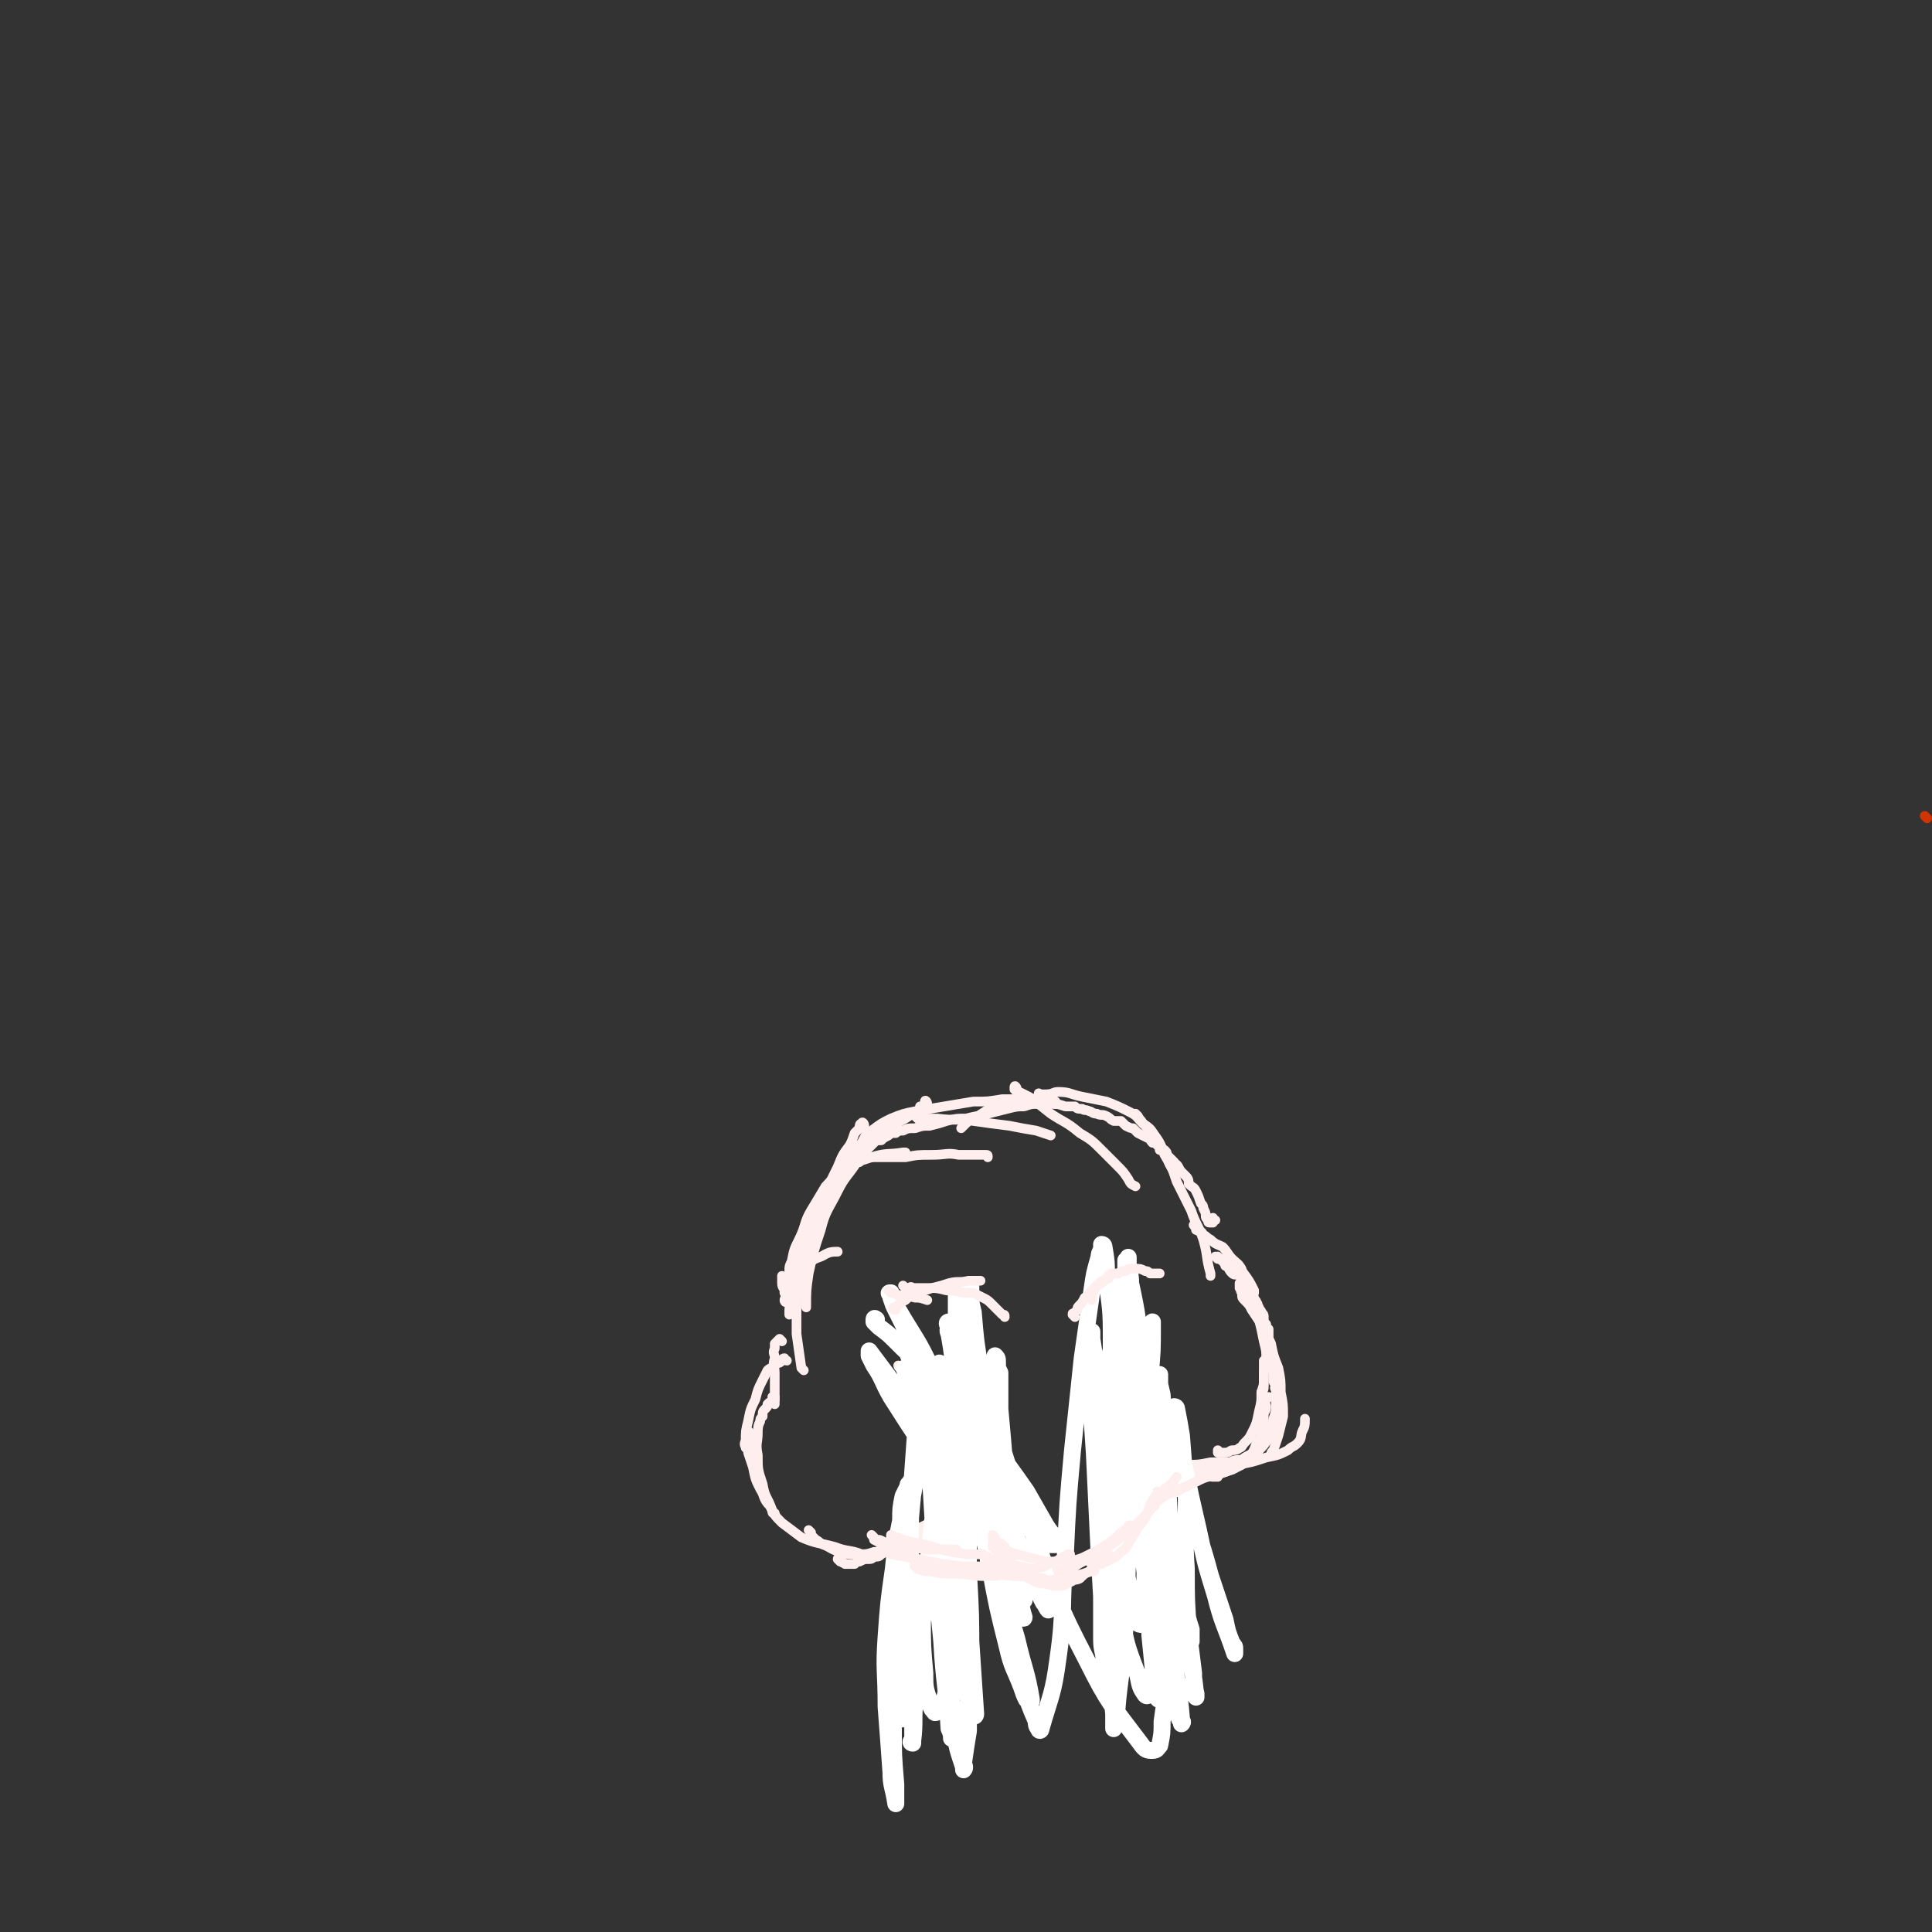 <svg viewBox='0 0 798 798' version='1.1' xmlns='http://www.w3.org/2000/svg' xmlns:xlink='http://www.w3.org/1999/xlink'><rect x="0" y="0" width="798" height="798" fill="#333333" stroke="none"/><g fill='none' stroke='#CF3401' stroke-width='4' stroke-linecap='round' stroke-linejoin='round'><path d='M796,338c0,0 -1,-1 -1,-1 '/></g>
<g fill='none' stroke='#FFEEEE' stroke-width='4' stroke-linecap='round' stroke-linejoin='round'><path d='M327,537c0,0 -1,0 -1,-1 0,0 -1,0 0,-1 0,-1 0,-1 0,-2 0,-2 0,-2 1,-3 1,-2 1,-2 3,-4 2,-2 1,-3 4,-4 3,-3 4,-2 7,-4 2,-1 3,-1 5,-1 '/><path d='M325,538c0,0 -1,0 -1,-1 0,-1 1,-1 1,-2 1,-2 1,-2 2,-4 1,-3 1,-3 2,-7 2,-5 2,-5 4,-11 2,-5 2,-5 5,-10 1,-3 2,-3 3,-5 '/><path d='M326,529c0,0 -1,-1 -1,-1 0,0 0,0 1,1 0,0 0,0 0,0 0,-2 0,-2 0,-4 0,-2 0,-2 1,-4 1,-5 1,-5 3,-9 3,-6 2,-7 5,-12 3,-5 3,-5 6,-10 3,-3 3,-4 7,-7 5,-3 6,-3 12,-5 6,-2 7,-1 13,-2 1,0 1,0 1,0 '/><path d='M355,480c-1,-1 -2,-1 -1,-1 0,-1 0,0 1,0 1,0 1,-1 2,-1 3,0 3,0 7,0 5,0 5,0 10,0 5,-1 5,-1 11,-1 6,0 6,-1 11,0 6,0 6,0 11,0 1,0 1,0 1,1 '/><path d='M379,462c-1,-1 -1,-1 -1,-1 -1,-1 0,0 0,0 1,0 1,1 2,1 3,0 3,0 7,0 8,1 8,0 15,1 7,1 7,1 15,2 5,1 5,1 11,2 3,1 3,1 6,2 '/><path d='M353,478c0,0 -1,-1 -1,-1 0,0 0,1 1,1 0,-1 0,-1 0,-2 1,-1 1,-1 2,-3 1,-1 1,-1 2,-3 1,-2 1,-2 3,-3 4,-3 4,-3 8,-5 5,-2 5,-2 10,-3 6,-1 6,-1 12,-2 6,-1 6,-1 12,-2 6,0 6,0 12,-1 5,0 5,0 10,0 2,-1 2,0 5,0 '/><path d='M420,450c0,-1 -1,-2 -1,-1 0,0 0,0 0,1 1,1 1,1 2,1 2,1 2,1 4,2 4,3 4,3 9,7 6,4 6,3 12,8 5,3 5,3 9,7 3,3 3,3 6,6 3,3 3,3 5,6 1,2 1,2 3,3 '/><path d='M430,453c0,-1 -1,-1 -1,-1 0,-1 0,0 1,0 1,0 1,0 2,0 3,0 3,-1 5,-1 5,0 5,1 10,2 5,1 5,1 10,2 5,2 5,2 9,4 4,2 3,2 6,5 3,2 3,2 5,5 3,4 2,4 5,9 1,3 1,3 3,6 '/><path d='M470,461c0,0 -1,-1 -1,-1 0,0 0,1 1,1 1,2 1,1 2,3 2,2 2,2 4,4 3,4 3,4 5,9 3,5 3,5 5,11 3,6 3,6 6,12 2,6 3,6 5,12 2,7 1,7 3,14 0,0 0,0 0,1 '/><path d='M383,456c0,-1 -1,-2 -1,-1 0,0 0,0 0,1 0,0 0,1 0,1 -1,0 -1,0 -2,0 0,1 0,1 -1,2 -1,0 -1,0 -2,1 -3,2 -3,2 -5,3 -3,2 -3,1 -6,3 -3,2 -3,2 -5,4 -3,1 -3,1 -5,3 -3,4 -3,4 -6,7 -4,6 -4,6 -8,13 -4,7 -4,7 -7,15 -3,8 -3,8 -6,17 -2,8 -2,8 -3,16 0,1 0,1 0,2 '/><path d='M357,465c0,-1 -1,-2 -1,-1 -1,0 -1,1 -1,2 -1,1 -1,1 -2,2 -1,3 -1,3 -2,5 -3,4 -3,4 -5,9 -3,6 -3,6 -5,12 -3,7 -3,7 -5,14 -3,8 -3,8 -4,15 -2,7 -2,7 -3,14 0,7 0,7 0,14 1,7 1,7 2,14 0,0 0,0 1,1 '/><path d='M324,528c0,0 -1,-1 -1,-1 0,0 0,1 0,1 0,1 0,1 0,2 0,2 1,2 1,3 0,1 0,1 0,1 '/><path d='M372,565c0,0 -1,-1 -1,-1 0,0 0,1 1,1 0,1 0,1 1,1 0,1 0,1 1,1 1,1 1,2 2,3 2,1 2,1 4,2 2,2 2,2 4,3 1,2 1,2 3,3 1,2 1,2 2,3 1,4 1,4 1,8 0,2 0,2 0,5 '/><path d='M377,561c0,0 -1,-1 -1,-1 0,0 0,0 1,1 0,0 0,0 0,1 0,0 0,0 0,0 0,0 0,0 1,0 2,1 2,1 3,2 4,1 4,1 8,3 4,2 4,2 8,4 4,1 4,1 7,3 1,1 2,1 2,3 2,3 2,4 3,8 0,5 0,6 -1,11 -2,6 -2,7 -5,12 -3,6 -3,5 -7,10 -2,4 -2,4 -5,7 -3,2 -3,2 -7,4 -2,1 -2,1 -4,2 '/><path d='M476,569c0,0 -1,-1 -1,-1 0,0 0,0 0,0 0,0 0,0 0,0 -1,0 -1,0 -1,0 -1,-1 -1,0 -1,0 -1,-1 -1,-1 -2,-1 0,-1 0,-1 -1,-1 0,0 0,0 -1,0 -1,0 -1,0 -2,0 -2,0 -1,1 -3,1 -1,1 -1,1 -2,2 -2,1 -2,1 -2,3 -1,3 -2,4 -2,7 0,5 0,6 3,10 3,5 4,5 8,9 1,1 1,1 1,1 '/><path d='M467,564c0,0 -1,-1 -1,-1 0,0 0,1 0,1 -1,1 -1,1 -2,2 0,1 0,1 -1,2 -1,2 -1,2 -2,4 -1,2 -1,2 -1,5 -1,5 -1,5 -1,9 0,4 1,4 1,8 1,3 1,3 2,6 1,2 1,3 3,5 4,3 4,3 9,5 3,2 4,1 8,3 '/><path d='M472,609c-1,-1 -2,-1 -1,-1 0,-1 1,0 2,0 1,0 1,0 2,0 2,0 2,0 4,0 3,0 3,0 6,0 0,0 0,0 0,0 '/><path d='M503,520c0,0 -1,-1 -1,-1 0,0 0,0 1,1 0,0 1,0 2,0 1,1 1,1 2,2 1,1 1,1 3,2 2,3 2,3 4,5 2,4 2,4 4,8 1,4 1,4 2,8 1,4 1,4 2,9 1,4 1,4 1,7 0,4 -1,4 -1,7 0,2 0,2 0,4 0,2 0,2 -1,3 0,1 0,1 0,2 '/><path d='M513,531c0,0 -1,-1 -1,-1 0,1 0,1 0,2 1,1 0,1 1,2 0,2 0,2 1,3 2,2 2,2 3,4 2,3 2,3 4,6 2,4 2,4 4,8 1,5 1,5 3,10 1,5 1,5 1,10 1,5 1,5 1,10 -1,4 -1,4 -2,8 -1,3 -1,3 -2,6 -1,1 -1,1 -1,2 '/><path d='M476,605c0,0 -1,-1 -1,-1 0,0 0,0 1,0 0,0 0,0 0,0 0,1 0,1 1,1 1,0 1,0 2,1 3,0 3,0 5,0 6,1 6,1 12,1 8,-1 8,-1 15,-2 6,-1 6,-1 12,-3 5,-1 5,-1 9,-3 2,-2 2,-1 4,-3 2,-2 1,-3 2,-5 1,-2 1,-2 1,-5 '/><path d='M477,603c0,0 -1,-1 -1,-1 0,0 0,1 0,1 0,0 0,0 0,0 1,0 1,0 2,1 0,1 0,1 1,2 1,0 1,1 2,1 3,1 3,1 5,2 4,0 4,0 8,1 4,0 4,0 8,-1 3,-1 3,-1 7,-2 2,-1 2,-1 4,-2 2,-2 2,-2 3,-3 2,-3 2,-3 3,-6 2,-3 2,-3 3,-7 0,-2 0,-2 0,-5 0,-1 1,-1 1,-3 0,-1 -1,-1 0,-3 0,0 0,0 1,-1 '/><path d='M499,609c-1,0 -2,-1 -1,-1 0,0 0,1 1,1 2,0 2,0 4,0 3,-1 3,-1 6,-2 3,-2 3,-2 7,-4 2,-2 2,-2 4,-4 2,-2 2,-2 4,-5 2,-4 1,-4 2,-8 1,-3 1,-3 1,-5 0,-2 0,-2 0,-4 0,-1 0,-1 0,-3 -1,-1 0,-1 0,-2 -1,-1 -1,-1 -1,-2 0,-2 0,-2 0,-3 0,-1 -1,-1 -1,-2 0,-1 0,-1 0,-3 0,-1 0,-1 0,-2 0,-1 0,-1 0,-2 0,-1 0,-1 0,-2 0,-1 0,-1 -1,-3 0,-1 0,-1 0,-2 0,-1 0,-1 0,-2 -1,-1 -1,-1 -1,-2 -1,-1 -1,-1 -1,-3 0,-1 0,-1 -1,-2 0,-1 -1,-1 -1,-2 -1,-1 0,-1 -1,-2 0,-1 -1,-1 -1,-2 -1,-1 -1,-2 -1,-3 -1,-1 -1,-1 -2,-2 0,-1 0,-1 -1,-2 -1,-1 -1,-1 -2,-2 -1,-1 -2,0 -3,-1 -1,-1 -1,-1 -2,-3 -1,0 -1,0 -1,-1 -1,-1 -1,-1 -2,-2 0,0 0,0 -1,-1 '/><path d='M513,525c0,-1 -1,-2 -1,-1 -1,0 0,0 0,1 -1,0 0,0 0,1 '/><path d='M323,554c0,0 -1,-1 -1,-1 0,0 0,0 0,0 -1,1 -1,1 -2,2 0,1 0,1 0,2 -1,2 0,2 0,4 -1,3 0,3 0,6 0,4 0,4 0,8 0,3 0,3 0,5 '/><path d='M325,562c-1,0 -1,-1 -1,-1 -1,0 -1,1 -1,1 -1,1 -1,1 -2,1 -1,1 -1,1 -1,1 -1,1 -2,1 -3,2 -1,2 -1,2 -2,4 -2,4 -2,4 -3,8 -2,4 -2,4 -3,9 -1,4 -1,4 -1,8 -1,2 0,2 0,3 '/><path d='M320,578c0,0 -1,-1 -1,-1 0,0 1,0 1,0 -1,1 -1,1 -1,2 -1,0 -1,0 -2,1 0,1 0,1 -1,2 -1,1 -1,1 -1,3 -1,1 -1,1 -1,2 -1,2 -1,3 -1,5 0,4 -1,4 0,9 0,6 0,6 2,12 1,6 2,5 4,11 0,1 0,1 1,1 '/><path d='M310,592c0,0 -1,-1 -1,-1 0,0 1,1 1,2 0,0 -1,0 -1,1 0,1 0,1 0,2 0,2 0,2 0,4 1,3 1,3 2,6 1,5 1,5 3,9 2,3 1,4 4,7 2,4 2,4 5,7 4,3 4,3 8,6 7,3 7,2 14,4 5,2 6,1 11,3 '/><path d='M335,633c0,0 -1,-1 -1,-1 0,0 0,0 1,1 0,0 0,1 0,1 1,1 1,1 2,2 2,1 1,1 3,2 3,1 3,2 7,3 3,1 3,1 7,1 4,0 4,0 7,-1 3,0 3,-1 6,-1 '/><path d='M347,645c0,-1 -1,-2 -1,-1 0,0 0,0 1,1 0,0 0,0 0,0 1,0 0,0 1,0 0,1 0,0 1,1 1,0 1,0 2,0 1,0 1,0 2,0 1,-1 1,-1 2,-1 2,-1 2,-1 3,-1 2,0 2,0 3,-1 2,0 2,0 3,-1 2,-1 2,-2 5,-3 2,-1 2,-1 5,-2 2,-1 2,-2 4,-3 2,0 2,0 4,0 1,-1 1,-1 2,-2 1,0 1,0 2,-1 1,0 1,0 2,0 1,-1 1,-1 2,-1 1,-1 1,-1 2,-2 1,-1 1,-1 2,-2 1,-1 1,-1 2,-2 1,-1 1,-1 2,-2 1,-1 1,-1 2,-2 1,-1 1,-2 2,-3 1,-1 1,-1 2,-2 1,-1 1,-1 2,-2 0,-1 1,-1 1,-2 1,-1 0,-1 1,-2 0,-1 0,-1 1,-2 0,-1 0,-1 0,-3 0,-1 0,-1 0,-2 0,-3 0,-3 -1,-5 -1,-3 -1,-3 -2,-5 -1,-2 -1,-2 -3,-4 -1,-1 -1,-2 -2,-3 -2,-2 -2,-2 -3,-3 -2,-1 -2,-1 -3,-2 -1,-1 -1,-2 -3,-3 -1,0 -1,0 -2,-1 -1,-1 0,-1 -1,-1 0,-1 0,-1 -1,-1 0,0 0,0 0,0 2,1 2,1 4,2 3,2 3,2 5,4 3,3 3,3 5,5 2,2 2,2 4,4 2,3 3,3 4,6 1,5 1,5 0,10 0,5 -1,6 -3,11 -3,5 -3,5 -6,10 -4,6 -4,6 -9,10 -6,6 -6,6 -13,11 0,0 0,0 -1,1 '/><path d='M472,558c-1,-1 -1,-2 -1,-1 -1,0 0,0 0,1 0,1 0,1 0,2 0,1 0,1 -1,3 0,2 0,2 0,5 -1,3 -1,3 -2,6 0,3 0,3 -1,6 0,3 0,3 0,6 0,2 0,2 1,4 0,2 1,2 1,3 1,2 1,2 2,4 1,0 1,0 1,1 '/><path d='M471,556c0,0 -1,-1 -1,-1 0,0 0,0 0,1 0,0 0,0 0,1 -1,0 -1,0 -1,1 -1,1 -1,1 -1,2 0,1 0,1 0,2 0,1 0,1 -1,3 0,2 0,2 0,4 -1,2 -1,2 -1,4 0,2 -1,2 -1,5 0,1 0,1 0,3 0,2 -1,2 -1,4 0,2 0,2 0,5 0,2 0,2 1,3 0,2 0,2 1,3 0,2 0,2 2,3 2,2 2,3 5,4 6,3 6,4 13,5 7,2 8,1 15,2 1,0 1,0 2,0 '/><path d='M464,574c0,0 -1,-1 -1,-1 0,0 0,0 1,1 0,0 0,0 0,0 -1,0 -1,0 -2,1 -1,0 -1,0 -2,1 -1,0 -1,0 -2,1 0,0 0,1 -1,1 -1,1 -1,1 -2,2 0,1 0,2 0,3 0,2 0,3 0,5 1,3 1,3 2,6 2,3 2,3 4,6 2,3 2,3 6,6 3,3 3,3 7,5 4,3 4,3 8,4 5,2 5,1 10,2 0,0 0,0 1,0 '/><path d='M463,546c0,0 0,-1 -1,-1 0,1 0,1 -1,2 0,1 0,1 0,2 -1,1 -1,1 -1,2 -1,2 -1,2 -1,3 0,2 0,2 -1,4 0,2 0,2 0,5 -1,2 -1,2 -1,4 0,3 0,3 0,5 0,3 0,3 0,5 0,2 0,2 0,4 0,3 0,3 1,5 0,2 0,2 1,4 1,2 1,2 2,3 1,2 1,2 3,3 3,3 3,3 6,5 4,2 5,2 9,3 5,1 5,1 11,1 5,0 5,0 10,-1 4,0 4,0 8,0 2,-1 2,-1 5,-1 1,-1 1,-1 3,-2 2,-1 2,-1 3,-2 1,0 1,0 1,0 '/><path d='M504,600c0,0 -1,-1 -1,-1 0,0 0,1 0,1 1,0 1,0 2,0 0,0 0,0 1,0 2,0 2,-1 3,-1 1,0 2,0 3,-1 1,0 1,-1 2,-2 2,-2 2,-2 3,-4 2,-4 2,-4 3,-9 1,-4 1,-4 1,-8 1,-3 1,-3 1,-5 0,-3 0,-3 0,-5 0,-2 0,-2 0,-3 0,0 0,0 0,0 '/><path d='M494,507c0,0 -1,-1 -1,-1 0,0 1,1 1,2 0,0 0,0 0,0 2,1 2,0 3,2 2,1 1,1 3,2 2,2 3,2 5,3 2,2 2,3 4,5 2,2 3,2 4,5 3,4 3,4 5,8 0,0 0,0 0,1 '/><path d='M502,504c-1,0 -1,-1 -1,-1 -1,0 0,1 0,2 0,0 0,0 0,0 0,0 -1,0 -1,0 0,0 0,0 0,0 -1,0 -1,0 -1,-1 -1,-1 -1,-1 -1,-2 0,-1 0,-1 -1,-3 0,-1 0,-1 -1,-2 -1,-3 -1,-3 -2,-5 -1,-2 -1,-1 -3,-3 0,-1 0,-2 -1,-3 -1,-1 -1,-1 -2,-2 -1,-1 -1,-2 -2,-3 -1,0 -1,0 -1,-1 -1,-1 -1,-1 -2,-2 0,0 0,0 -1,-1 0,-1 0,-1 -1,-2 -1,0 -1,0 -2,0 0,-1 0,-1 -1,-2 -1,-1 -1,-1 -2,-1 -1,-1 -1,-2 -2,-2 -2,-1 -2,-1 -4,-2 -1,-1 -1,-1 -2,-2 -1,0 -1,0 -3,-1 -1,-1 -1,-1 -2,-2 -1,0 -2,0 -3,0 -2,-1 -1,-1 -3,-2 -2,-1 -2,0 -4,-1 -2,0 -2,-1 -3,-1 -2,-1 -2,0 -3,-1 -2,0 -2,0 -3,-1 -2,0 -2,0 -4,0 -3,-1 -3,-1 -5,-1 -3,-1 -3,-1 -6,-1 -2,0 -3,0 -6,0 -2,0 -2,0 -4,0 -2,0 -2,0 -5,1 -2,0 -2,0 -4,1 -3,2 -3,2 -6,4 -3,1 -3,1 -6,4 0,0 0,0 -1,1 '/><path d='M436,456c0,-1 -1,-1 -1,-1 0,-1 1,0 1,0 0,0 0,0 0,0 -1,0 -1,0 -1,0 0,0 0,0 -1,0 0,0 0,0 -1,0 -1,0 -1,1 -2,1 -1,0 -1,0 -3,0 -2,0 -2,0 -5,1 -3,0 -3,0 -7,1 -4,1 -4,1 -8,2 -4,1 -5,1 -9,2 -4,0 -4,0 -8,1 -3,1 -3,1 -7,2 -3,0 -3,0 -6,1 -3,0 -3,0 -5,1 -1,0 -2,0 -3,1 -2,0 -2,0 -3,1 -2,1 -2,1 -3,2 -2,0 -2,0 -3,1 -1,1 -1,1 -2,2 -3,3 -3,3 -5,6 -4,6 -5,6 -8,12 -4,8 -5,8 -7,16 -3,9 -3,9 -5,18 -1,7 -1,7 -1,14 '/></g>
<g fill='none' stroke='#FFFFFF' stroke-width='7' stroke-linecap='round' stroke-linejoin='round'><path d='M362,546c0,-1 -1,-1 -1,-1 0,-1 1,0 1,0 -1,0 -1,0 -1,0 0,0 0,1 0,1 1,1 1,1 2,2 4,3 4,3 7,6 5,5 5,5 10,9 6,7 7,7 13,13 9,11 9,11 17,21 7,9 7,9 14,19 4,7 4,7 8,14 2,3 2,3 4,5 0,2 0,2 0,3 0,0 -1,0 -2,0 -3,-2 -3,-2 -6,-4 -7,-7 -8,-7 -15,-14 -8,-9 -8,-9 -15,-18 -7,-8 -7,-9 -13,-17 -4,-6 -4,-6 -7,-11 -1,-2 -1,-2 -3,-5 0,-1 0,-1 -1,-2 0,-1 0,-1 0,-2 -1,0 0,1 0,1 2,3 3,3 5,6 7,12 7,12 15,25 7,13 7,13 15,26 5,10 5,10 11,20 2,4 2,4 5,9 1,1 1,1 2,3 0,0 0,1 0,1 -1,-1 -2,-1 -3,-3 -11,-12 -12,-12 -22,-25 -10,-13 -10,-14 -19,-28 -8,-12 -8,-12 -15,-23 -4,-7 -3,-7 -7,-13 -1,-2 -1,-2 -2,-4 0,0 0,-1 0,-1 0,0 0,-1 0,-1 3,4 3,4 6,8 9,12 9,12 18,25 9,13 9,13 17,26 6,9 6,9 12,18 2,3 1,3 3,6 1,2 2,2 3,3 0,0 0,0 0,-1 -3,-5 -3,-5 -6,-11 -7,-13 -7,-13 -13,-26 -6,-12 -6,-12 -12,-24 -5,-8 -5,-8 -9,-17 -2,-3 -1,-3 -3,-6 -1,-2 -1,-2 -1,-3 -1,-1 0,-2 0,-2 -1,0 -1,1 0,2 3,10 4,10 8,19 6,14 6,15 13,28 6,13 7,13 13,25 5,7 4,7 9,15 2,2 2,2 4,4 0,2 0,2 1,3 0,0 0,1 0,1 -1,-2 -1,-3 -2,-5 -7,-14 -7,-14 -14,-27 -8,-17 -8,-17 -16,-33 -6,-14 -6,-14 -12,-29 -4,-8 -4,-8 -8,-16 -1,-2 -1,-2 -2,-5 0,-1 0,0 0,-1 -1,-1 -1,-1 0,-1 1,3 1,3 3,7 7,12 8,12 14,25 9,16 8,16 16,32 8,17 8,17 15,33 6,11 5,12 11,23 2,4 2,4 4,8 1,1 1,2 2,3 0,0 0,0 0,-1 -4,-8 -5,-8 -8,-17 -7,-16 -7,-16 -13,-31 -6,-15 -6,-15 -11,-30 -4,-12 -4,-12 -7,-24 -1,-5 -1,-5 -2,-11 -1,-2 0,-2 0,-3 -1,-1 -1,-2 0,-2 0,0 0,1 1,2 2,7 2,7 4,15 4,14 4,14 7,27 4,16 4,16 8,31 3,11 3,11 6,23 2,6 2,6 3,13 1,1 1,1 1,3 1,0 1,1 1,1 0,-1 0,-2 -1,-3 -2,-13 -2,-13 -4,-26 -2,-14 -2,-14 -3,-27 -1,-12 -1,-12 -2,-23 0,-7 0,-7 0,-15 -1,-2 -1,-2 -1,-4 0,-2 0,-2 -1,-3 0,0 0,0 0,0 0,4 0,4 0,9 0,12 0,12 1,24 0,12 0,12 2,25 1,11 1,11 3,23 1,9 1,9 3,17 0,3 0,4 1,7 0,1 0,1 1,2 0,1 1,2 1,1 -1,-3 -1,-4 -2,-9 -3,-14 -3,-14 -6,-28 -3,-16 -2,-16 -5,-32 -3,-16 -3,-16 -5,-33 -2,-12 -2,-12 -3,-24 -1,-4 -1,-4 -1,-9 0,-1 0,-1 0,-2 -1,0 -1,0 -1,0 -1,7 -1,7 -1,14 0,14 0,14 1,28 0,18 0,18 2,35 3,20 3,20 7,40 3,16 3,16 7,32 2,9 3,9 6,17 1,3 1,3 2,5 1,1 1,1 1,1 1,0 1,0 1,-1 -2,-12 -3,-12 -6,-25 -5,-17 -5,-17 -10,-35 -5,-20 -5,-20 -9,-39 -4,-16 -3,-16 -6,-32 -1,-7 -1,-7 -2,-14 0,-2 0,-2 0,-3 0,-1 0,-2 0,-1 0,0 1,0 1,1 1,10 1,10 1,20 1,16 1,16 1,31 1,20 0,20 1,40 1,18 1,18 2,36 1,11 1,11 2,21 0,3 0,3 1,5 0,1 0,2 0,2 0,0 1,0 1,-1 -1,-15 -1,-15 -2,-30 -2,-18 -2,-18 -4,-37 -2,-18 -2,-18 -4,-36 -1,-13 -1,-13 -3,-25 0,-6 -1,-6 -1,-12 -1,-2 0,-2 0,-4 -1,-1 -1,0 -1,-1 0,0 0,0 0,0 0,9 0,9 0,17 0,14 0,14 0,27 1,15 1,15 2,30 1,13 1,13 2,27 1,11 1,11 2,21 1,5 1,5 2,9 0,2 0,2 1,3 0,1 0,2 0,1 0,0 0,-1 0,-2 -1,-11 -2,-11 -3,-21 -1,-14 -1,-14 -2,-28 -1,-15 -2,-15 -2,-30 0,-11 0,-11 0,-23 0,-6 0,-6 1,-12 0,-2 0,-2 1,-4 0,-1 0,-1 0,-1 0,-1 1,-1 1,0 1,3 0,3 1,7 0,11 1,11 1,22 1,14 0,14 0,27 0,14 0,14 0,28 0,11 1,11 0,23 0,5 0,5 0,11 -1,1 0,1 0,3 0,1 0,1 0,1 0,0 0,0 0,-1 -1,-6 -1,-6 -2,-12 -1,-15 -1,-15 -3,-30 -1,-16 -2,-16 -3,-32 -2,-13 -2,-13 -3,-26 0,-5 0,-5 -1,-11 0,-1 1,-2 0,-3 0,0 0,-1 0,-1 -1,1 -1,2 -1,4 -2,12 -2,12 -4,25 -3,16 -3,16 -5,32 -2,17 -2,17 -3,35 -1,17 -1,17 -1,35 0,11 0,11 1,23 0,3 0,3 0,6 0,1 0,2 0,2 0,0 0,0 0,0 -1,-7 -2,-7 -2,-13 -1,-14 -1,-14 -2,-27 0,-15 -1,-15 0,-29 1,-14 1,-14 3,-28 1,-10 1,-10 3,-20 0,-5 0,-5 1,-10 1,-2 1,-2 2,-4 0,-1 0,-1 1,-1 0,-1 0,-1 0,-1 0,0 0,1 1,1 0,2 0,2 0,4 -1,11 -1,11 -2,21 -1,14 -1,14 -1,28 -1,12 -1,12 -1,25 0,7 0,7 0,14 0,1 0,1 0,3 0,1 0,1 0,2 0,0 0,0 0,0 1,-9 1,-9 2,-18 3,-16 3,-16 6,-32 3,-17 3,-17 6,-34 3,-15 3,-15 5,-29 2,-8 2,-8 3,-16 0,-2 0,-2 0,-4 0,-1 1,-1 1,-2 0,0 0,0 0,1 -1,4 -1,4 -2,8 -2,12 -2,12 -4,24 -3,15 -3,15 -5,30 -2,15 -3,15 -4,30 0,12 0,12 1,23 0,6 0,6 2,12 0,1 0,1 1,3 1,1 1,2 2,1 2,-3 3,-4 4,-9 3,-15 3,-15 4,-31 2,-19 1,-19 2,-37 0,-17 -1,-17 -1,-33 0,-10 0,-10 0,-19 0,-3 0,-3 -1,-6 0,-1 0,-1 0,-1 0,0 0,0 0,0 -2,12 -3,12 -5,24 -3,18 -3,18 -5,35 -2,19 -2,19 -4,37 -1,15 -1,15 -3,30 -1,9 -1,9 -1,18 0,2 0,2 0,4 -1,0 -1,1 0,1 0,0 0,0 0,-1 1,-8 0,-9 1,-17 1,-16 1,-16 3,-32 2,-18 1,-18 5,-36 2,-16 2,-16 6,-32 3,-9 3,-9 6,-18 1,-3 1,-3 2,-6 1,-1 1,-1 2,-1 1,0 1,0 1,1 3,9 3,9 4,18 3,17 2,18 4,35 3,19 2,19 5,37 3,15 3,15 7,29 2,7 2,7 5,14 0,1 0,2 1,3 0,1 1,1 1,0 4,-14 5,-14 7,-29 3,-21 1,-21 3,-42 1,-22 1,-22 3,-44 2,-19 2,-19 4,-38 2,-14 2,-14 4,-28 1,-7 1,-7 3,-14 0,-1 0,-1 1,-3 0,-1 0,-2 0,-2 1,0 1,1 1,1 1,6 1,6 1,11 1,12 2,12 2,24 1,14 1,14 2,29 1,15 1,15 2,31 1,14 1,14 2,28 0,10 0,10 1,19 0,4 0,4 0,7 0,1 0,2 0,2 0,1 0,0 0,-1 -2,-13 -2,-13 -3,-27 -1,-20 -1,-20 -2,-40 -1,-18 -1,-18 -1,-36 -1,-12 -1,-12 -1,-23 0,-4 0,-4 0,-8 0,-1 0,-2 0,-2 0,-1 0,0 0,0 0,4 0,4 0,7 0,14 0,14 0,28 0,17 0,17 1,34 1,16 1,16 3,32 1,12 1,12 3,24 1,6 2,6 3,12 1,2 0,2 1,4 0,1 1,1 2,1 0,0 0,-1 0,-3 1,-15 1,-15 1,-30 -1,-22 -2,-22 -3,-44 -1,-20 -1,-20 -3,-40 0,-12 0,-12 -1,-25 0,-3 0,-3 0,-7 0,-1 0,-4 0,-2 -1,8 -1,10 -1,20 0,15 -1,15 1,30 1,17 2,17 4,34 3,16 3,16 6,32 3,11 3,11 6,21 1,4 0,4 2,8 0,2 0,2 1,3 0,0 0,0 0,-1 -1,-9 -1,-9 -3,-18 -4,-20 -4,-20 -8,-40 -3,-21 -3,-21 -6,-43 -2,-15 -2,-15 -3,-31 0,-6 0,-6 0,-12 0,-1 0,-1 0,-2 0,-1 0,0 0,0 1,4 2,4 2,9 3,14 3,15 4,29 1,19 1,19 1,38 1,22 0,22 1,44 1,17 1,17 2,35 1,10 1,10 2,20 0,2 0,2 1,4 0,1 0,2 1,2 0,-2 -1,-3 -1,-5 -1,-16 -1,-16 -2,-31 -2,-20 -2,-20 -4,-39 -2,-19 -2,-19 -4,-38 -2,-14 -1,-14 -3,-28 -1,-5 -2,-5 -3,-10 0,-1 0,-2 -1,-3 0,0 0,0 0,0 -2,4 -2,5 -2,9 -2,14 -2,14 -3,28 -1,17 0,17 -1,34 0,17 0,17 0,34 0,12 0,12 0,24 0,5 1,5 1,9 0,2 0,2 0,3 0,0 0,0 0,0 0,-5 0,-6 0,-12 -1,-18 -1,-18 -2,-35 -1,-21 -1,-21 -2,-42 -1,-15 -1,-15 -2,-31 0,-7 0,-7 0,-15 0,-1 0,-1 0,-3 0,0 1,-1 1,-1 0,1 0,1 0,3 2,13 2,13 3,26 2,18 2,18 3,36 1,20 0,20 1,40 1,17 0,17 1,34 0,9 0,9 1,19 0,2 0,2 0,4 0,1 0,2 0,2 0,-1 0,-2 1,-3 1,-16 2,-16 3,-31 2,-21 1,-21 2,-42 2,-21 2,-21 4,-42 1,-15 1,-15 3,-31 1,-7 1,-7 2,-15 0,-1 0,-1 1,-3 0,-1 0,-1 0,-1 0,0 0,1 0,2 0,10 0,10 -1,21 -1,14 -2,14 -3,29 -1,16 -1,16 0,32 0,13 0,13 2,27 1,10 1,10 4,19 1,4 1,4 3,9 1,1 1,1 2,2 0,1 1,2 1,2 1,-3 1,-4 1,-8 0,-16 0,-16 0,-32 -1,-18 -2,-18 -3,-36 -1,-14 -1,-14 -3,-28 0,-6 0,-6 0,-13 -1,-2 0,-2 0,-3 0,-1 0,-2 0,-1 0,0 -1,0 0,1 0,10 0,10 1,19 1,14 1,14 1,27 1,13 1,13 2,27 1,11 1,11 2,22 1,6 1,6 2,12 0,2 0,2 0,4 1,1 1,1 1,1 0,0 0,0 0,0 -1,-9 0,-9 -2,-18 -2,-19 -2,-19 -5,-37 -2,-18 -2,-18 -4,-36 -2,-11 -2,-11 -3,-21 0,-3 0,-3 0,-6 0,-1 0,-1 0,-1 0,0 1,0 1,1 1,10 1,10 2,19 1,16 1,16 1,32 0,17 0,17 0,33 0,14 0,14 -1,28 0,9 0,9 -1,17 0,3 0,3 0,6 -1,1 -1,1 -2,2 0,0 0,1 -1,0 -2,-3 -2,-3 -3,-8 -5,-13 -5,-13 -7,-26 -3,-13 -2,-13 -3,-26 -1,-10 -1,-10 -1,-21 0,-7 0,-7 1,-14 0,-4 0,-4 0,-8 1,-2 1,-2 1,-4 0,-1 0,-1 1,-1 0,-1 0,0 1,0 0,1 1,1 1,2 4,9 4,9 8,18 5,10 5,9 9,19 3,10 3,10 5,19 2,8 2,8 4,16 1,4 1,4 2,7 0,2 0,2 0,4 0,0 0,1 0,1 -1,-1 -1,-2 -2,-4 -4,-13 -4,-13 -6,-26 -3,-14 -3,-15 -5,-29 -2,-11 -2,-11 -3,-22 0,-5 0,-5 0,-10 0,-1 -1,-2 0,-3 0,-1 0,-1 0,-1 1,0 1,0 1,1 1,9 2,9 3,19 1,14 1,14 1,29 1,16 0,16 1,32 1,12 1,12 2,24 1,8 1,8 2,15 0,3 0,3 1,6 0,1 0,1 1,2 0,1 0,1 0,1 1,-1 0,-1 0,-2 -1,-13 -2,-13 -3,-25 -2,-15 -2,-15 -3,-29 -2,-14 -2,-14 -3,-28 0,-11 0,-11 0,-22 0,-5 0,-5 1,-10 0,-2 0,-2 1,-3 0,0 0,-1 0,-1 1,0 1,1 1,1 3,7 3,7 5,14 3,11 3,11 6,22 4,11 4,11 7,22 3,9 3,9 6,18 1,5 1,5 3,10 1,1 1,1 1,2 0,1 0,1 0,2 0,0 0,0 0,0 -4,-12 -5,-12 -8,-24 -4,-13 -4,-13 -7,-27 -3,-13 -3,-13 -6,-27 -1,-8 -1,-8 -3,-17 0,-2 0,-2 -1,-4 0,-2 0,-2 0,-3 0,0 1,0 1,1 1,5 1,5 2,11 1,13 1,13 2,26 0,15 -1,15 0,29 0,13 0,13 1,27 1,8 1,8 2,16 0,3 0,3 0,7 1,1 1,1 1,2 0,1 0,1 0,1 0,0 0,0 0,0 -1,-9 -1,-9 -3,-19 -3,-18 -3,-18 -5,-35 -3,-20 -3,-20 -5,-39 -2,-14 -2,-14 -4,-27 0,-5 0,-5 0,-10 0,-1 0,-1 0,-3 0,0 0,-1 1,0 1,3 1,4 2,8 1,15 1,16 2,31 1,20 1,20 2,39 0,19 0,19 -1,37 -1,14 -1,14 -3,28 0,5 0,5 -1,10 -1,1 -1,2 -3,2 -2,0 -3,0 -5,-3 -12,-16 -13,-16 -22,-34 -13,-25 -12,-25 -22,-52 -11,-27 -10,-27 -19,-55 -6,-17 -6,-17 -10,-34 -2,-5 -2,-5 -3,-9 0,-1 0,-2 0,-1 0,3 0,4 0,8 1,14 1,14 2,28 1,19 1,19 2,37 1,20 1,20 1,41 1,18 1,18 1,37 -1,14 -1,14 -1,29 -1,6 -1,6 -2,13 0,1 1,2 0,3 0,0 0,0 0,-1 -3,-9 -3,-9 -4,-19 -2,-17 -2,-17 -3,-35 -1,-18 -2,-18 -2,-37 -1,-17 -1,-17 -1,-34 0,-10 1,-10 1,-21 0,-3 0,-3 0,-6 0,-1 1,-1 1,-2 0,0 0,0 0,0 0,3 0,3 0,5 0,14 0,14 0,29 0,19 0,19 0,38 1,30 1,30 2,61 0,4 1,3 1,7 0,1 0,2 0,2 0,-1 0,-2 -1,-4 -1,-18 -2,-18 -3,-36 -2,-20 -2,-20 -3,-40 -1,-17 -1,-17 -2,-33 0,-9 -1,-9 -1,-18 -1,-3 0,-3 0,-5 -1,-1 -1,-2 -1,-2 -2,5 -3,7 -4,14 -2,27 -2,27 -2,54 -1,22 0,22 1,45 '/></g>
<g fill='none' stroke='#FFEEEE' stroke-width='4' stroke-linecap='round' stroke-linejoin='round'><path d='M415,639c-1,-1 -1,-1 -1,-1 -1,-1 0,0 0,0 0,0 0,0 0,0 -1,0 -1,0 -1,0 0,0 0,1 0,1 0,1 0,1 0,2 0,1 0,1 1,1 1,2 1,1 2,3 1,1 1,1 2,2 2,1 2,0 4,1 1,1 1,1 3,2 '/><path d='M418,645c-1,0 -1,-1 -1,-1 -1,0 0,1 0,2 0,0 0,0 1,1 0,0 0,0 0,1 1,1 1,0 3,1 1,1 1,1 2,2 2,1 2,1 4,2 2,1 2,1 5,1 1,1 1,0 3,1 2,0 2,0 4,0 2,-1 2,-1 4,-2 1,-1 1,0 3,-1 2,-2 2,-2 4,-3 2,-2 2,-2 4,-4 2,-2 2,-2 4,-3 '/><path d='M451,646c0,0 -1,-1 -1,-1 0,0 1,1 1,1 0,1 0,1 0,1 0,0 0,0 0,0 1,0 1,0 2,-1 1,0 1,0 2,0 2,-1 2,-1 4,-2 2,-1 2,-1 4,-3 3,-2 2,-2 4,-5 3,-5 3,-5 6,-9 2,-4 1,-4 3,-7 1,-2 1,-2 2,-3 0,-1 0,-1 0,-1 '/><path d='M477,622c0,0 -1,-1 -1,-1 0,0 -1,1 0,1 0,-1 0,-1 0,-1 1,-1 1,0 2,-1 2,-1 1,-1 3,-2 3,-2 4,-1 7,-3 4,-2 4,-2 8,-4 5,-2 5,-1 10,-3 1,0 1,-1 1,-1 '/><path d='M364,637c0,0 -1,-1 -1,-1 0,0 1,0 2,1 0,0 0,0 1,0 4,1 4,1 7,2 4,0 4,0 9,1 6,0 6,0 11,0 1,0 1,0 2,0 '/><path d='M377,643c0,0 -1,-1 -1,-1 0,0 0,1 1,1 1,1 1,1 2,1 2,0 2,0 4,1 4,0 4,1 8,1 5,1 5,1 11,1 4,0 4,0 8,-1 3,0 3,0 6,0 1,-1 1,-1 2,-1 '/><path d='M411,639c0,-1 -1,-2 -1,-1 0,0 0,0 0,1 1,0 1,0 1,1 1,0 1,1 1,1 1,2 1,2 3,3 1,1 1,1 3,3 3,1 3,1 5,3 3,1 3,1 6,2 4,1 4,1 8,0 7,-1 7,-1 14,-3 0,0 0,0 1,0 '/><path d='M411,635c0,0 -1,-1 -1,-1 0,0 0,0 0,0 0,0 0,0 0,0 0,1 0,1 0,1 0,1 0,1 1,1 0,1 0,1 1,1 0,1 0,1 1,2 2,1 2,1 4,2 3,1 3,1 7,2 4,1 4,1 8,2 5,0 5,0 9,0 5,-1 5,-1 9,-3 4,-2 4,-2 7,-4 5,-3 4,-4 9,-7 0,-1 0,-1 1,-1 '/><path d='M369,636c0,-1 -1,-1 -1,-1 0,-1 0,-1 0,-1 1,0 1,1 2,1 1,0 1,0 3,1 4,1 4,1 9,2 5,1 5,2 11,3 6,1 6,1 12,1 1,0 1,0 2,1 '/><path d='M361,635c0,0 -1,-1 -1,-1 0,0 1,1 1,2 2,1 2,1 3,2 4,2 4,2 8,3 5,2 5,3 10,4 6,2 6,2 12,3 6,1 6,1 12,1 5,0 5,0 11,0 0,0 0,0 1,0 '/><path d='M379,648c-1,-1 -1,-1 -1,-1 -1,-1 0,0 0,0 0,0 0,0 0,0 1,0 1,0 1,1 3,1 3,1 5,1 5,1 5,1 10,1 7,0 7,1 13,1 7,0 7,-1 14,-1 1,0 1,0 2,0 '/><path d='M372,641c0,0 -1,-1 -1,-1 -1,0 -1,0 -1,0 -1,0 -1,0 -2,0 0,0 0,0 -1,0 0,0 0,0 -1,0 0,0 0,1 0,1 1,0 1,0 2,1 6,1 6,1 11,2 10,3 10,3 20,4 10,2 10,2 20,3 6,0 6,0 12,1 '/><path d='M407,643c0,0 -1,-1 -1,-1 0,0 0,0 1,1 0,0 0,0 0,0 0,0 0,0 1,0 1,1 1,1 1,1 3,1 3,1 5,1 3,1 3,1 7,2 3,0 3,1 6,1 3,-1 3,0 6,-2 4,-1 4,-2 8,-4 0,0 0,0 1,0 '/><path d='M438,649c0,0 -1,-1 -1,-1 0,0 0,0 0,1 0,0 0,0 0,0 1,0 -1,-1 0,-1 0,0 1,1 3,1 2,-1 2,-1 4,-2 4,-3 5,-2 9,-5 5,-3 5,-3 10,-7 5,-4 5,-4 10,-9 5,-5 4,-6 8,-11 3,-2 3,-2 5,-5 '/><path d='M481,618c0,0 -1,-1 -1,-1 0,0 1,1 1,1 1,-1 1,-1 2,-2 4,-1 4,-1 7,-2 8,-4 8,-4 16,-8 4,-2 4,-2 9,-4 '/><path d='M368,534c0,0 -1,-1 -1,-1 0,0 1,1 2,1 1,1 1,0 2,1 3,0 3,0 7,1 2,0 2,0 5,1 '/><path d='M370,541c0,0 0,-1 -1,-1 0,0 0,1 0,1 1,-1 1,-1 2,-2 1,-1 1,-1 3,-2 2,-2 2,-2 5,-3 3,-1 3,-1 6,-2 4,-1 4,-1 7,-2 4,-1 4,0 8,-1 3,0 3,0 5,0 '/><path d='M374,532c0,0 -1,-1 -1,-1 0,0 0,0 1,1 0,0 0,0 1,0 1,0 1,-1 2,0 3,0 3,0 6,0 4,0 4,0 8,1 3,0 3,0 7,1 2,0 2,0 4,0 2,1 2,1 4,2 2,1 2,1 4,3 2,2 2,2 4,4 1,0 1,0 1,1 '/><path d='M451,537c0,-1 0,-1 -1,-1 0,-1 0,0 0,0 0,0 0,-1 1,-1 0,-1 0,-1 1,-2 1,-2 1,-2 2,-3 1,-1 1,-1 2,-1 1,-1 1,-1 2,-1 '/><path d='M444,544c0,0 -1,-1 -1,-1 0,-1 0,0 1,-1 0,0 0,0 1,-1 0,-1 0,-1 1,-2 1,-1 1,-1 2,-3 2,-1 1,-1 3,-3 1,-1 1,-1 2,-2 2,-1 2,-1 3,-2 2,-1 1,-2 3,-3 1,0 1,0 3,0 1,-1 1,-1 3,-1 1,-1 1,-1 3,-1 3,0 3,0 5,1 1,0 1,0 2,1 2,0 2,0 4,0 0,0 0,0 0,0 '/></g>
</svg>